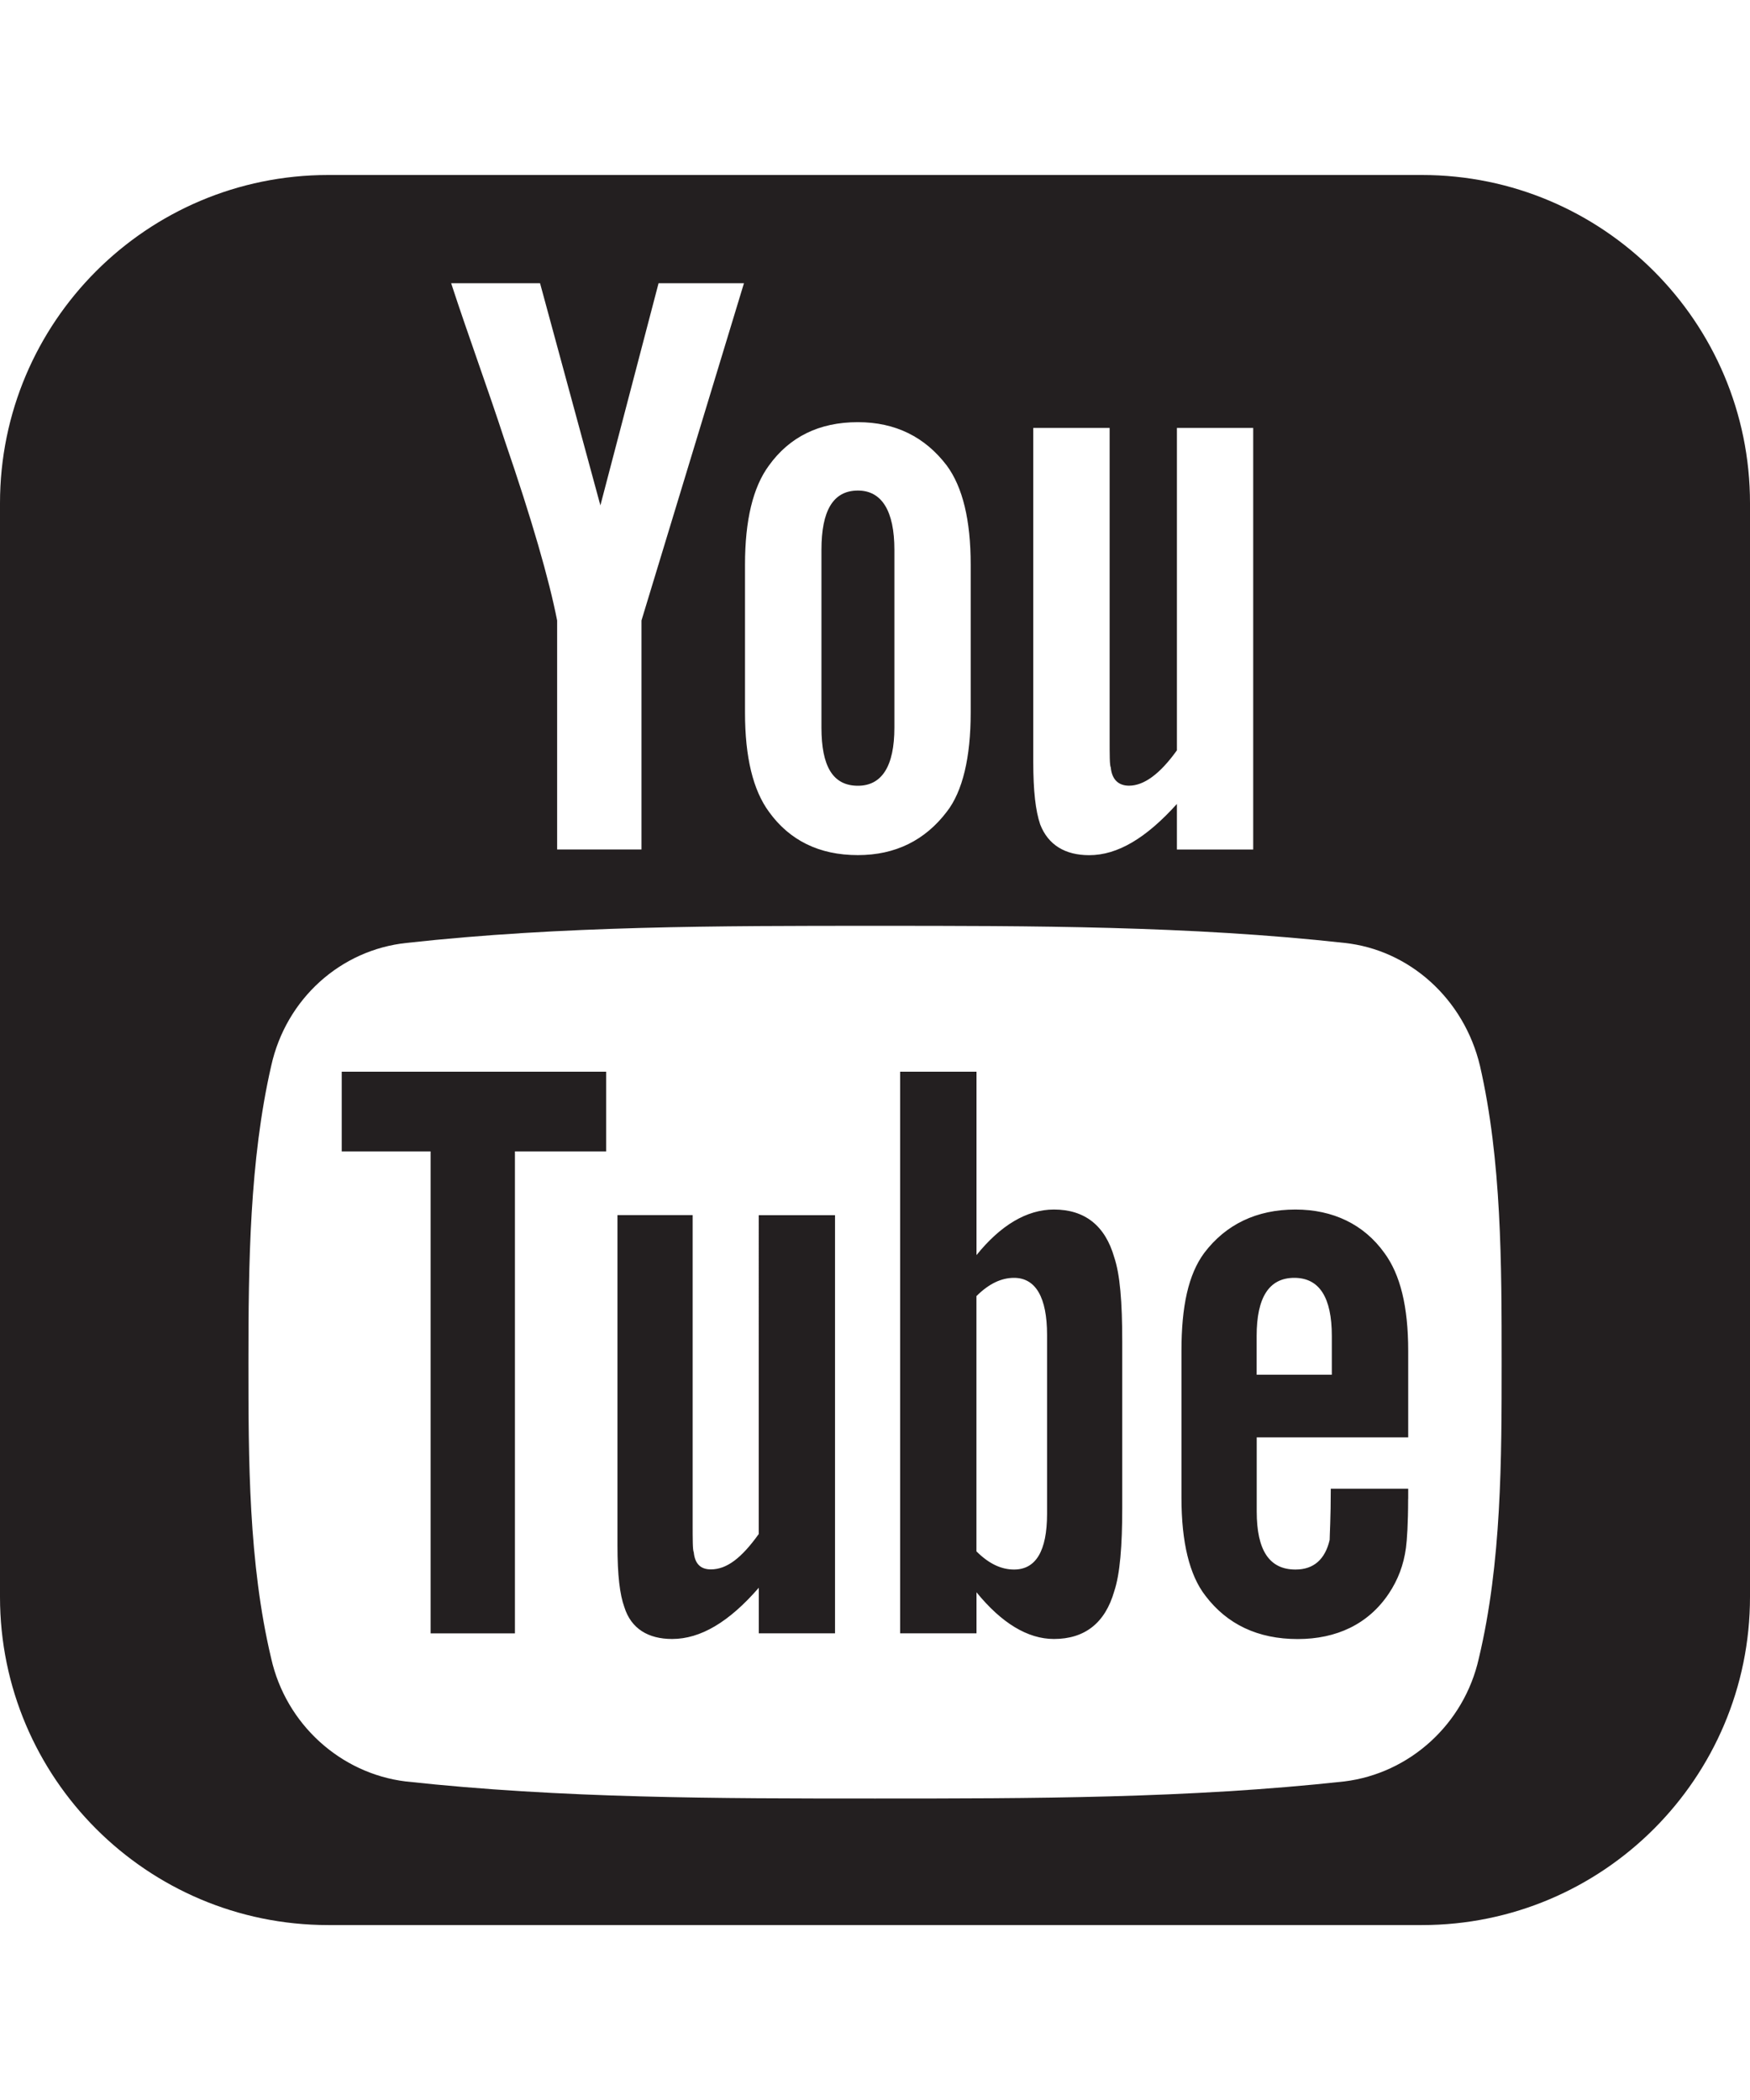 <?xml version="1.0" encoding="utf-8"?>
<!-- Generator: Adobe Illustrator 16.0.0, SVG Export Plug-In . SVG Version: 6.00 Build 0)  -->
<!DOCTYPE svg PUBLIC "-//W3C//DTD SVG 1.1//EN" "http://www.w3.org/Graphics/SVG/1.1/DTD/svg11.dtd">
<svg version="1.1" id="Layer_1" xmlns="http://www.w3.org/2000/svg" xmlns:xlink="http://www.w3.org/1999/xlink" x="0px" y="0px"
	 width="25px" height="30px" viewBox="0 0 25 30" enable-background="new 0 0 25 30" xml:space="preserve">
<g>
	<path fill="#231F20" d="M25,22.813c0,2.588-2.1,4.688-4.687,4.688H4.688C2.1,27.5,0,25.4,0,22.813V7.188C0,4.6,2.1,2.5,4.688,2.5
		h15.626C22.9,2.5,25,4.6,25,7.188V22.813z M21.143,15.228c-0.228-0.96-1.01-1.66-1.938-1.758c-2.213-0.244-4.459-0.244-6.705-0.244
		c-2.229,0-4.476,0-6.689,0.244c-0.944,0.098-1.725,0.798-1.937,1.758c-0.309,1.351-0.325,2.833-0.325,4.232
		c0,1.383,0,2.864,0.325,4.231c0.212,0.944,0.993,1.644,1.92,1.758c2.23,0.244,4.477,0.244,6.706,0.244c2.23,0,4.476,0,6.705-0.244
		c0.928-0.114,1.71-0.814,1.921-1.758c0.326-1.367,0.326-2.848,0.326-4.231C21.452,18.06,21.452,16.579,21.143,15.228z
		 M8.659,16.449H7.356v6.885H6.152v-6.885h-1.27V15.31h3.777V16.449z M10.628,4.046H9.408L8.577,7.22L7.715,4.046h-1.27
		C6.689,4.794,6.966,5.543,7.21,6.292c0.391,1.139,0.634,1.986,0.749,2.572v3.271h1.205V8.864L10.628,4.046z M11.93,23.333h-1.09
		v-0.651c-0.423,0.488-0.831,0.732-1.238,0.732c-0.341,0-0.586-0.146-0.683-0.456c-0.065-0.179-0.098-0.456-0.098-0.879v-4.72h1.074
		v4.394c0,0.244,0,0.391,0.016,0.423c0.016,0.163,0.097,0.244,0.244,0.244c0.228,0,0.439-0.163,0.684-0.505V17.36h1.09V23.333z
		 M13.867,8.066c0-0.635-0.114-1.107-0.342-1.416c-0.31-0.407-0.732-0.619-1.27-0.619c-0.554,0-0.976,0.211-1.27,0.619
		c-0.228,0.309-0.342,0.781-0.342,1.416v2.116c0,0.635,0.115,1.106,0.342,1.415c0.293,0.407,0.716,0.619,1.27,0.619
		c0.537,0,0.96-0.212,1.27-0.619c0.228-0.292,0.342-0.78,0.342-1.415V8.066z M12.777,10.394c0,0.554-0.18,0.831-0.521,0.831
		c-0.358,0-0.521-0.277-0.521-0.831V7.854c0-0.553,0.163-0.846,0.521-0.846c0.342,0,0.521,0.293,0.521,0.846V10.394z M16.032,21.543
		c0,0.537-0.032,0.944-0.114,1.188c-0.13,0.456-0.423,0.683-0.862,0.683c-0.375,0-0.749-0.228-1.106-0.667v0.586h-1.091V15.31h1.091
		v2.62c0.341-0.423,0.716-0.651,1.106-0.651c0.439,0,0.732,0.228,0.862,0.684c0.082,0.244,0.114,0.634,0.114,1.204V21.543z
		 M14.958,19.069c0-0.537-0.164-0.814-0.472-0.814c-0.179,0-0.358,0.082-0.537,0.261v3.646c0.179,0.179,0.357,0.26,0.537,0.26
		c0.309,0,0.472-0.26,0.472-0.797V19.069z M17.903,12.135V6.113h-1.09v4.606c-0.244,0.341-0.473,0.505-0.684,0.505
		c-0.146,0-0.244-0.082-0.261-0.261c-0.016-0.033-0.016-0.163-0.016-0.423V6.113h-1.091v4.769c0,0.423,0.033,0.7,0.099,0.896
		c0.114,0.293,0.357,0.439,0.7,0.439c0.407,0,0.814-0.245,1.253-0.732v0.651H17.903z M20.116,21.413c0,0.358-0.016,0.586-0.031,0.7
		c-0.033,0.244-0.114,0.456-0.244,0.651c-0.293,0.439-0.749,0.651-1.302,0.651c-0.57,0-1.01-0.211-1.319-0.619
		c-0.228-0.293-0.342-0.764-0.342-1.399v-2.1c0-0.635,0.098-1.091,0.326-1.399c0.309-0.407,0.748-0.619,1.302-0.619
		c0.537,0,0.978,0.212,1.27,0.619c0.228,0.309,0.341,0.765,0.341,1.399v1.237h-2.164v1.058c0,0.554,0.179,0.83,0.554,0.83
		c0.261,0,0.423-0.146,0.488-0.423c0-0.065,0.016-0.309,0.016-0.732h1.106V21.413z M19.026,19.639v-0.553
		c0-0.553-0.179-0.831-0.536-0.831c-0.359,0-0.538,0.277-0.538,0.831v0.553H19.026z"/>
</g>
</svg>
